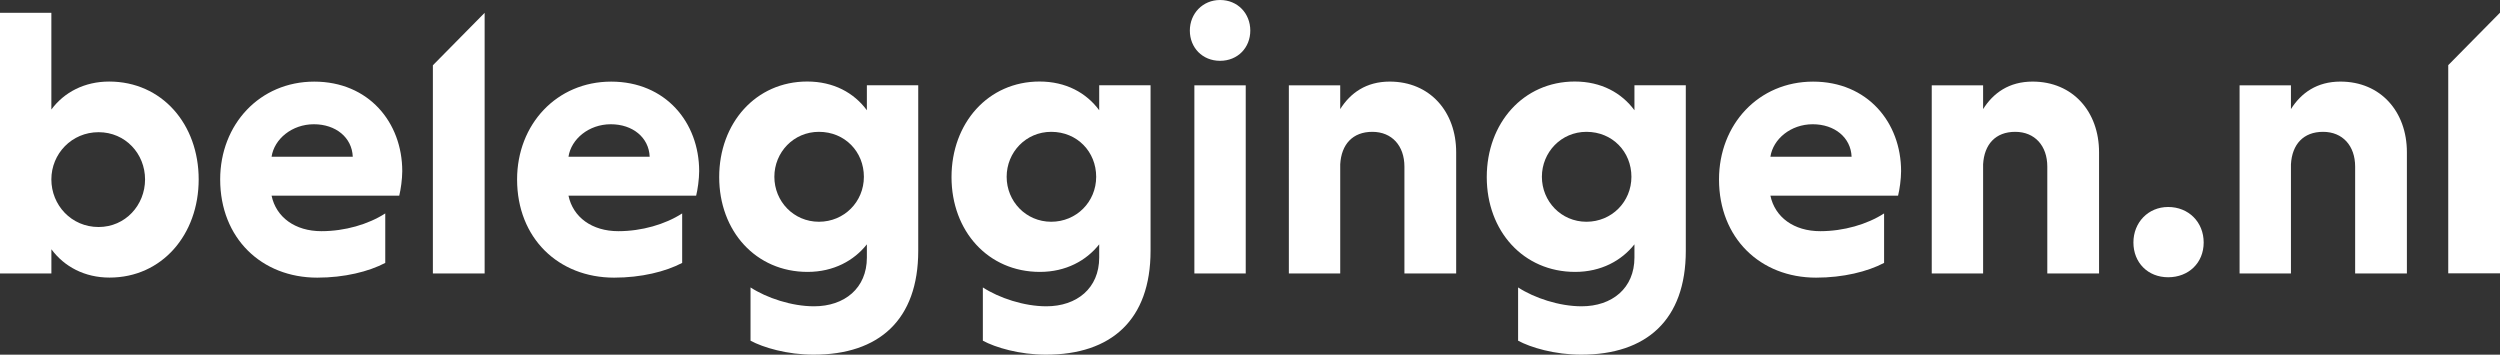 <?xml version="1.0" encoding="UTF-8"?><svg id="a" xmlns="http://www.w3.org/2000/svg" viewBox="0 0 761.76 108.07"><rect x="0" y="0" width="761.76" height="108.07" fill="#333333" stroke="none"/><defs><style>.b{fill:#fff;stroke-width:0px;}</style></defs><path class="b" d="M15.65,83.33H0V3.91h15.65v29.46c3.91-5.29,10.13-8.52,17.61-8.52,16.11,0,27.28,13.01,27.28,29.81s-11.16,29.92-27.16,29.92c-7.6,0-13.81-3.34-17.72-8.63v7.37ZM30.04,69.17c8.17,0,14.16-6.68,14.16-14.5s-5.98-14.39-14.16-14.39-14.39,6.56-14.39,14.39,6.1,14.5,14.39,14.5"/><path class="b" d="M82.75,59.62c1.38,6.56,7.14,10.82,15.19,10.82,7.14,0,14.27-2.07,19.45-5.41v15.08c-5.06,2.65-12.43,4.49-20.72,4.49-17.03,0-29.58-12.08-29.58-29.92,0-16.8,12.08-29.81,28.66-29.81s26.82,12.43,26.82,27.28c0,2.42-.46,5.64-.92,7.48h-38.9ZM82.75,47.76h24.74c-.23-5.87-5.18-9.9-11.85-9.9s-12.08,4.49-12.89,9.9"/><path class="b" d="M147.67,83.33h-15.77V19.89c5.26-5.33,10.51-10.65,15.77-15.98v79.41Z"/><path class="b" d="M173.22,59.62c1.38,6.56,7.14,10.82,15.19,10.82,7.14,0,14.27-2.07,19.45-5.41v15.08c-5.06,2.65-12.43,4.49-20.72,4.49-17.03,0-29.58-12.08-29.58-29.92,0-16.8,12.08-29.81,28.66-29.81s26.82,12.43,26.82,27.28c0,2.42-.46,5.64-.92,7.48h-38.9ZM173.22,47.76h24.74c-.23-5.87-5.18-9.9-11.85-9.9s-12.08,4.49-12.89,9.9"/><path class="b" d="M279.79,26.01v50.41c0,21.06-11.97,31.65-31.88,31.65-8.06,0-15.42-2.19-19.22-4.26v-16.23c4.95,3.22,12.55,5.75,19.34,5.75,9.32,0,16.11-5.52,16.11-14.85v-4.03c-3.91,4.95-10.13,8.4-18.07,8.4-15.77,0-26.93-12.43-26.93-28.89s11.16-29.12,26.82-29.12c8.06,0,14.27,3.45,18.18,8.75v-7.6h15.65ZM249.53,40.17c-7.71,0-13.58,6.22-13.58,13.7s5.87,13.7,13.58,13.7,13.7-6.1,13.7-13.7-5.76-13.7-13.7-13.7"/><path class="b" d="M350.58,26.01v50.41c0,21.06-11.97,31.65-31.88,31.65-8.06,0-15.42-2.19-19.22-4.26v-16.23c4.95,3.22,12.54,5.75,19.34,5.75,9.32,0,16.11-5.52,16.11-14.85v-4.03c-3.91,4.95-10.13,8.4-18.07,8.4-15.77,0-26.93-12.43-26.93-28.89s11.16-29.12,26.82-29.12c8.06,0,14.27,3.45,18.18,8.75v-7.6h15.65ZM320.31,40.17c-7.71,0-13.58,6.22-13.58,13.7s5.87,13.7,13.58,13.7,13.7-6.1,13.7-13.7-5.76-13.7-13.7-13.7"/><path class="b" d="M371.76,0c5.41,0,9.21,4.14,9.21,9.32s-3.8,9.21-9.21,9.21-9.21-4.03-9.21-9.21,3.91-9.32,9.21-9.32M379.58,83.33h-15.65V26.01h15.65v57.32Z"/><path class="b" d="M408.36,33.26c3.11-4.95,7.94-8.4,15.08-8.4,12.31,0,20.26,9.21,20.26,21.52v36.95h-15.77v-32.57c0-6.33-3.8-10.59-9.78-10.59s-9.44,3.8-9.78,9.9v33.26h-15.65V26.01h15.65v7.25Z"/><path class="b" d="M513.67,26.01v50.41c0,21.06-11.97,31.65-31.88,31.65-8.06,0-15.42-2.19-19.22-4.26v-16.23c4.95,3.22,12.54,5.75,19.34,5.75,9.32,0,16.11-5.52,16.11-14.85v-4.03c-3.91,4.95-10.13,8.4-18.07,8.4-15.77,0-26.93-12.43-26.93-28.89s11.16-29.12,26.82-29.12c8.06,0,14.27,3.45,18.18,8.75v-7.6h15.65ZM483.4,40.17c-7.71,0-13.58,6.22-13.58,13.7s5.87,13.7,13.58,13.7,13.7-6.1,13.7-13.7-5.76-13.7-13.7-13.7"/><path class="b" d="M539.45,59.62c1.38,6.56,7.14,10.82,15.19,10.82,7.14,0,14.27-2.07,19.45-5.41v15.08c-5.06,2.65-12.43,4.49-20.72,4.49-17.03,0-29.58-12.08-29.58-29.92,0-16.8,12.08-29.81,28.66-29.81s26.82,12.43,26.82,27.28c0,2.42-.46,5.64-.92,7.48h-38.9ZM539.45,47.76h24.74c-.23-5.87-5.18-9.9-11.85-9.9s-12.08,4.49-12.89,9.9"/><path class="b" d="M604.25,33.26c3.11-4.95,7.94-8.4,15.08-8.4,12.31,0,20.26,9.21,20.26,21.52v36.95h-15.77v-32.57c0-6.33-3.8-10.59-9.78-10.59s-9.44,3.8-9.78,9.9v33.26h-15.65V26.01h15.65v7.25Z"/><path class="b" d="M660.65,63.07c6.22,0,10.82,4.6,10.82,10.82s-4.6,10.59-10.82,10.59-10.59-4.49-10.59-10.59,4.49-10.82,10.59-10.82"/><path class="b" d="M698.05,33.26c3.11-4.95,7.94-8.4,15.08-8.4,12.32,0,20.26,9.21,20.26,21.52v36.95h-15.77v-32.57c0-6.33-3.8-10.59-9.78-10.59s-9.44,3.8-9.78,9.9v33.26h-15.65V26.01h15.65v7.25Z"/><path class="b" d="M761.76,83.29h-15.77V19.85c5.26-5.33,10.51-10.65,15.77-15.98v79.41Z"/></svg>
